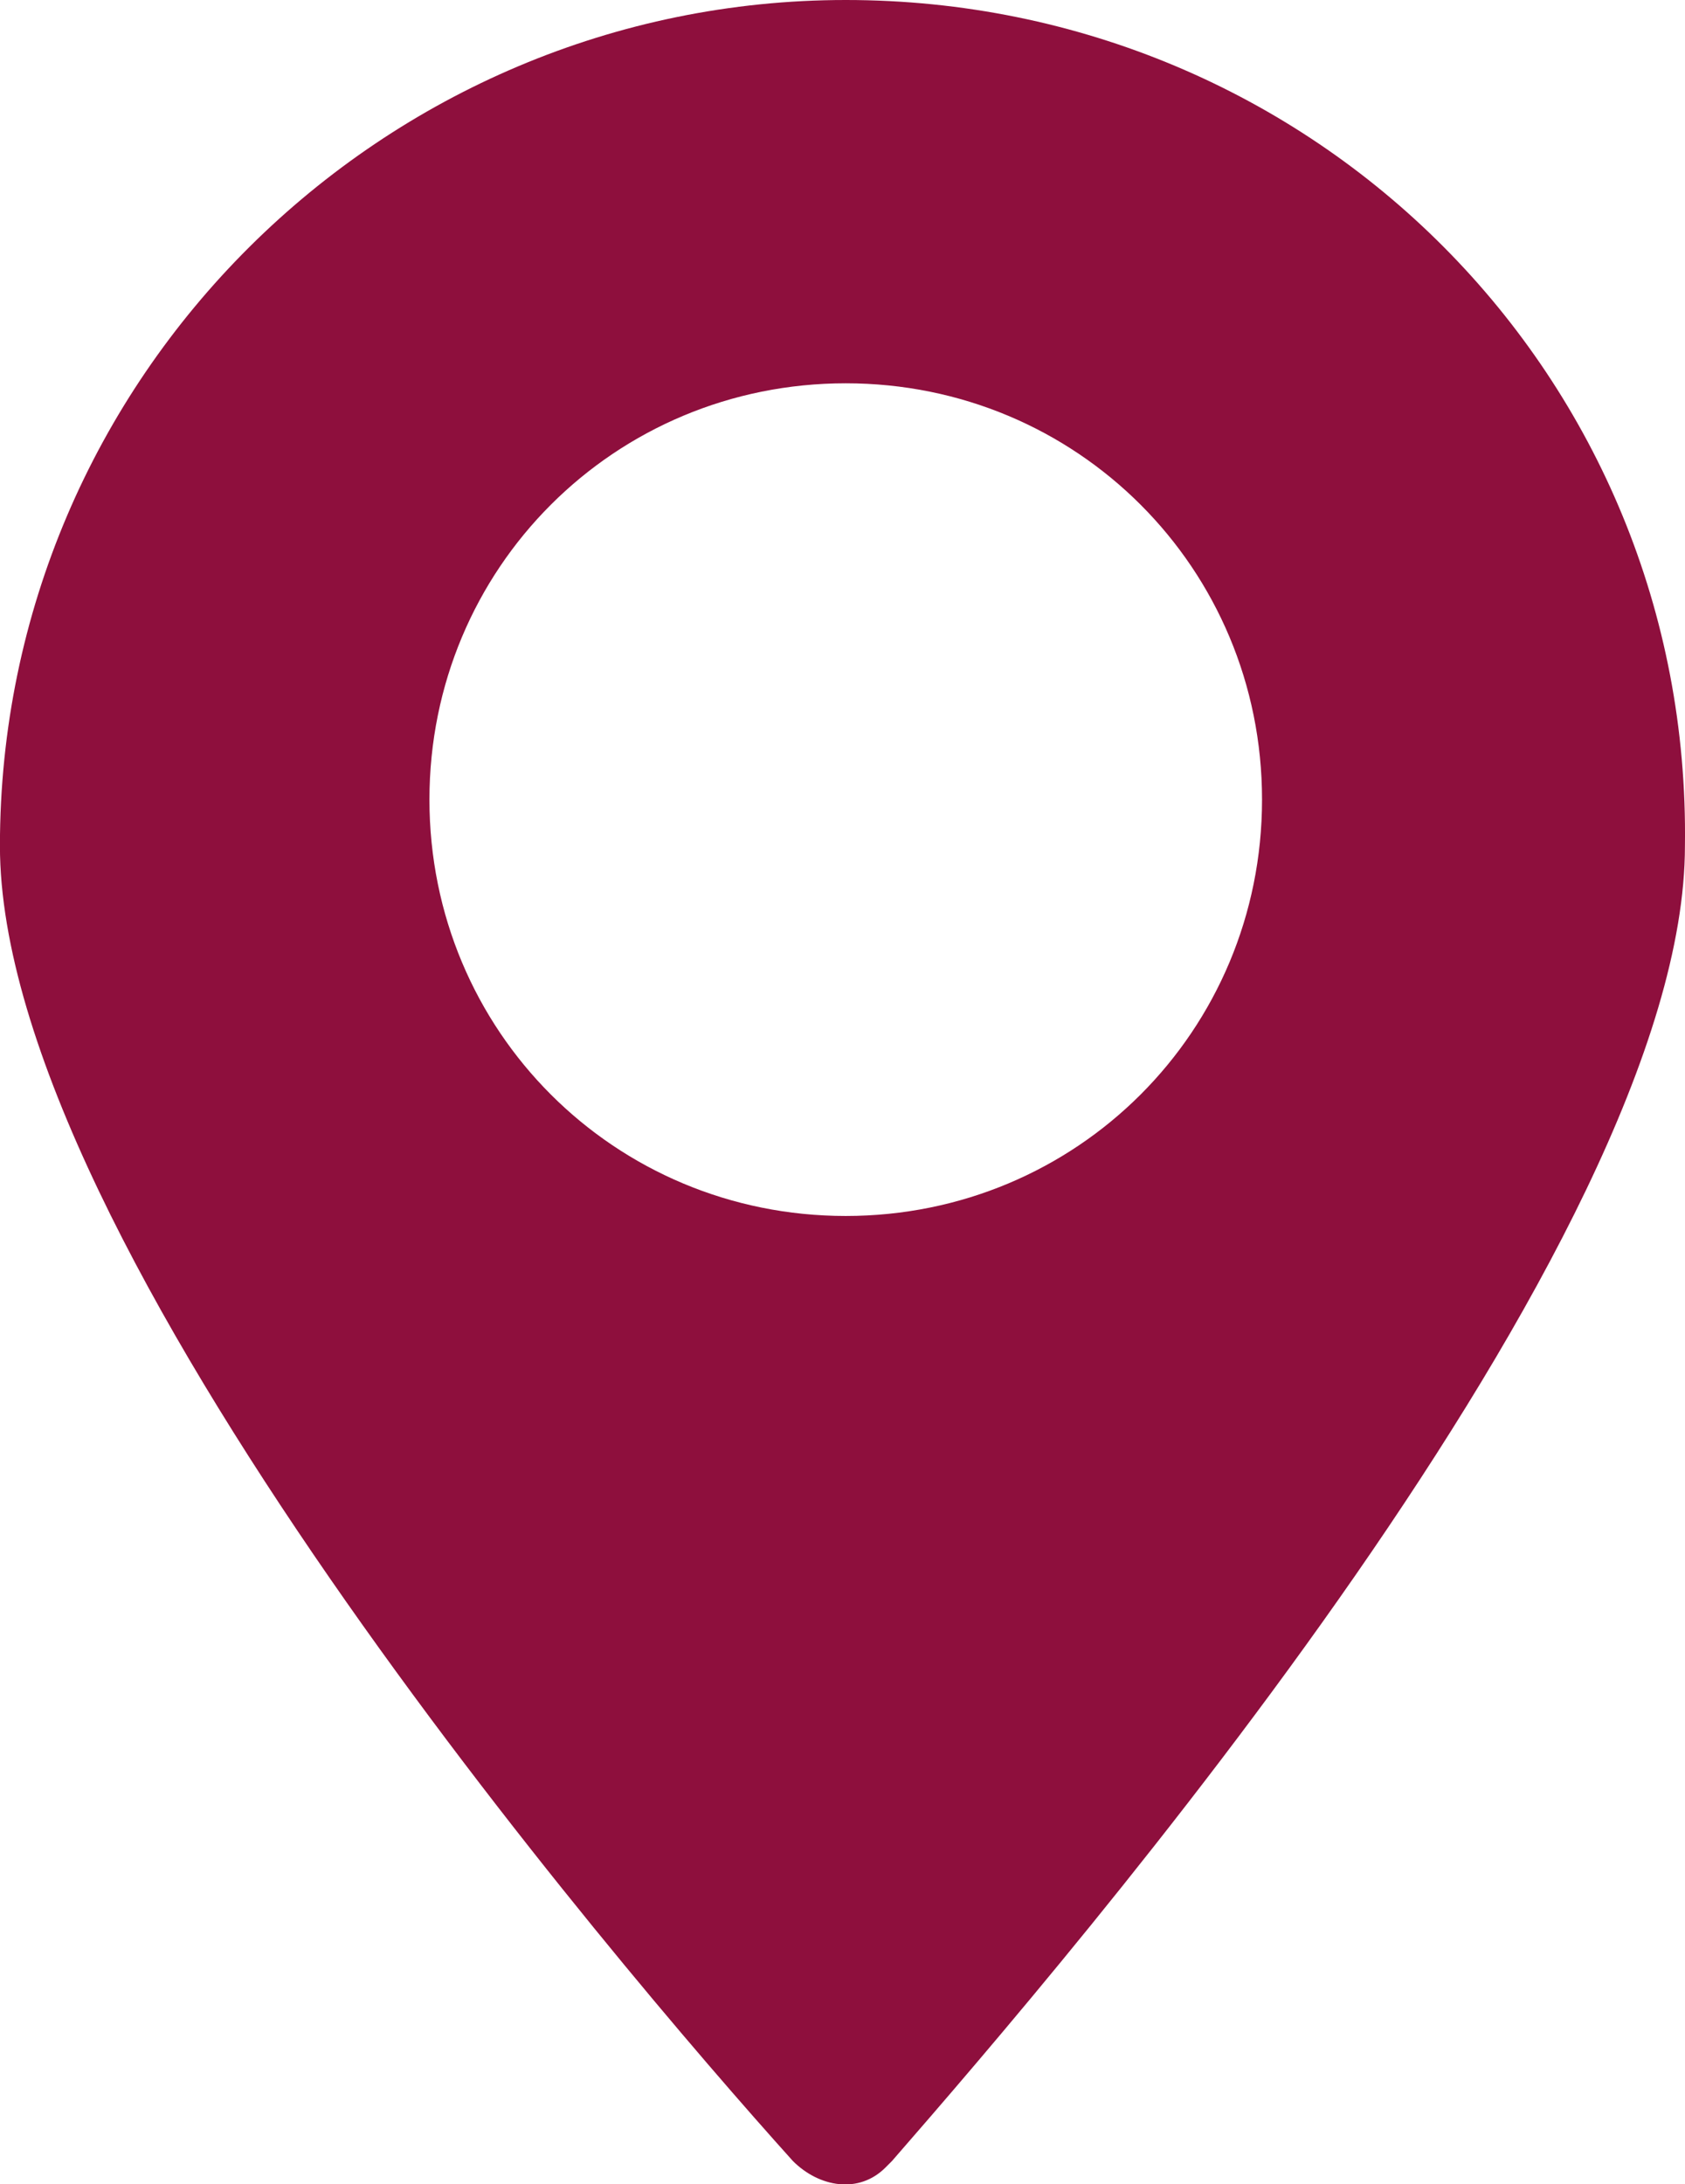 <svg xmlns="http://www.w3.org/2000/svg" xmlns:xlink="http://www.w3.org/1999/xlink" version="1.1" id="Ebene_1" x="0px" y="0px" style="enable-background:new 0 0 841.9 595.3;" xml:space="preserve" viewBox="408.36 280.6 25.5 33.05">
<style type="text/css">
	.st0{fill:#8E0F3D;}
</style>
<g id="Gruppe_127" transform="translate(12.759)">
	<path id="Pfad_118" class="st0" d="M408.4,280.6c-7,0-12.8,5.7-12.8,12.8c0,6,9.3,16.9,12,19.9c0.4,0.4,1,0.5,1.4,0.1   c0,0,0.1-0.1,0.1-0.1c2.7-3.1,12-13.9,12-19.9C421.2,286.3,415.5,280.6,408.4,280.6C408.4,280.6,408.4,280.6,408.4,280.6    M408.4,299c-3.5,0-6.3-2.8-6.3-6.3c0-3.5,2.8-6.3,6.3-6.3c3.5,0,6.3,2.8,6.3,6.3C414.7,296.2,411.9,299,408.4,299"/>
</g>
</svg>